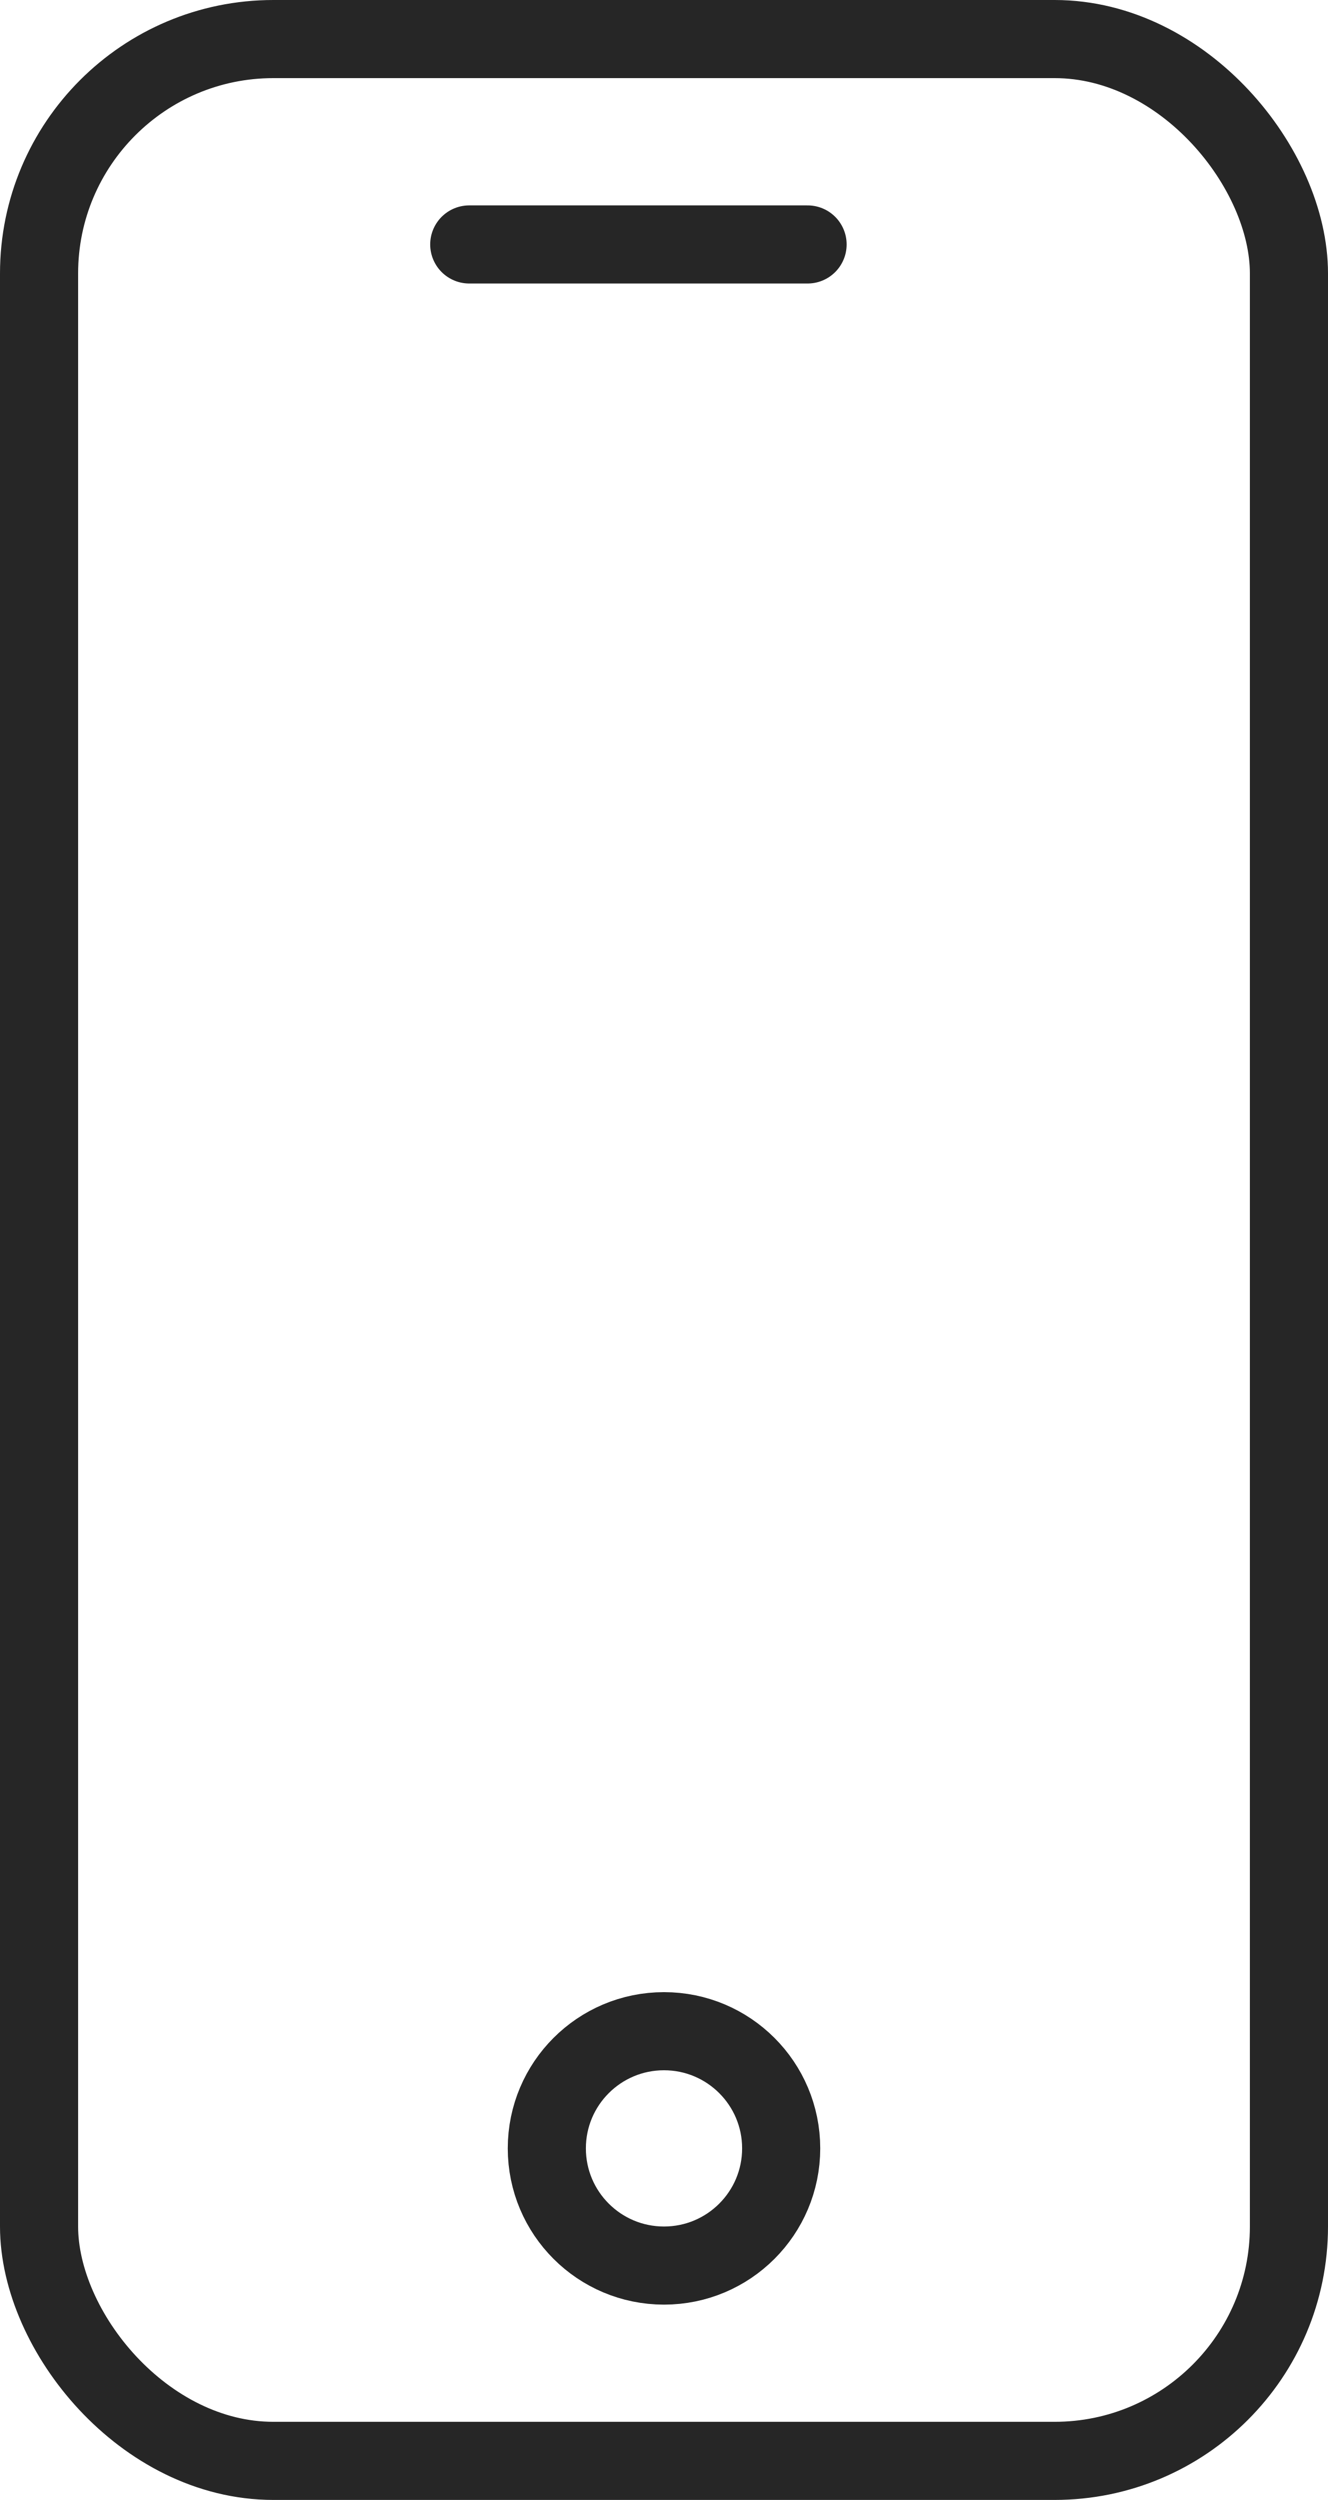 <svg xmlns="http://www.w3.org/2000/svg" width="17" height="32" viewBox="0 0 17 32"><g transform="translate(0.138 0.5)"><rect width="16" height="31" rx="3" transform="translate(0.362)" fill="none" stroke="#262626" stroke-width="1"/><line x2="4.331" transform="translate(5.869 2.629)" fill="none" stroke="#262626" stroke-linecap="round" stroke-width="1"/><g transform="translate(6.362 25)" fill="none" stroke="#262626" stroke-width="1"><circle cx="2" cy="2" r="2" stroke="none"/><circle cx="2" cy="2" r="1.5" fill="none"/></g></g></svg>